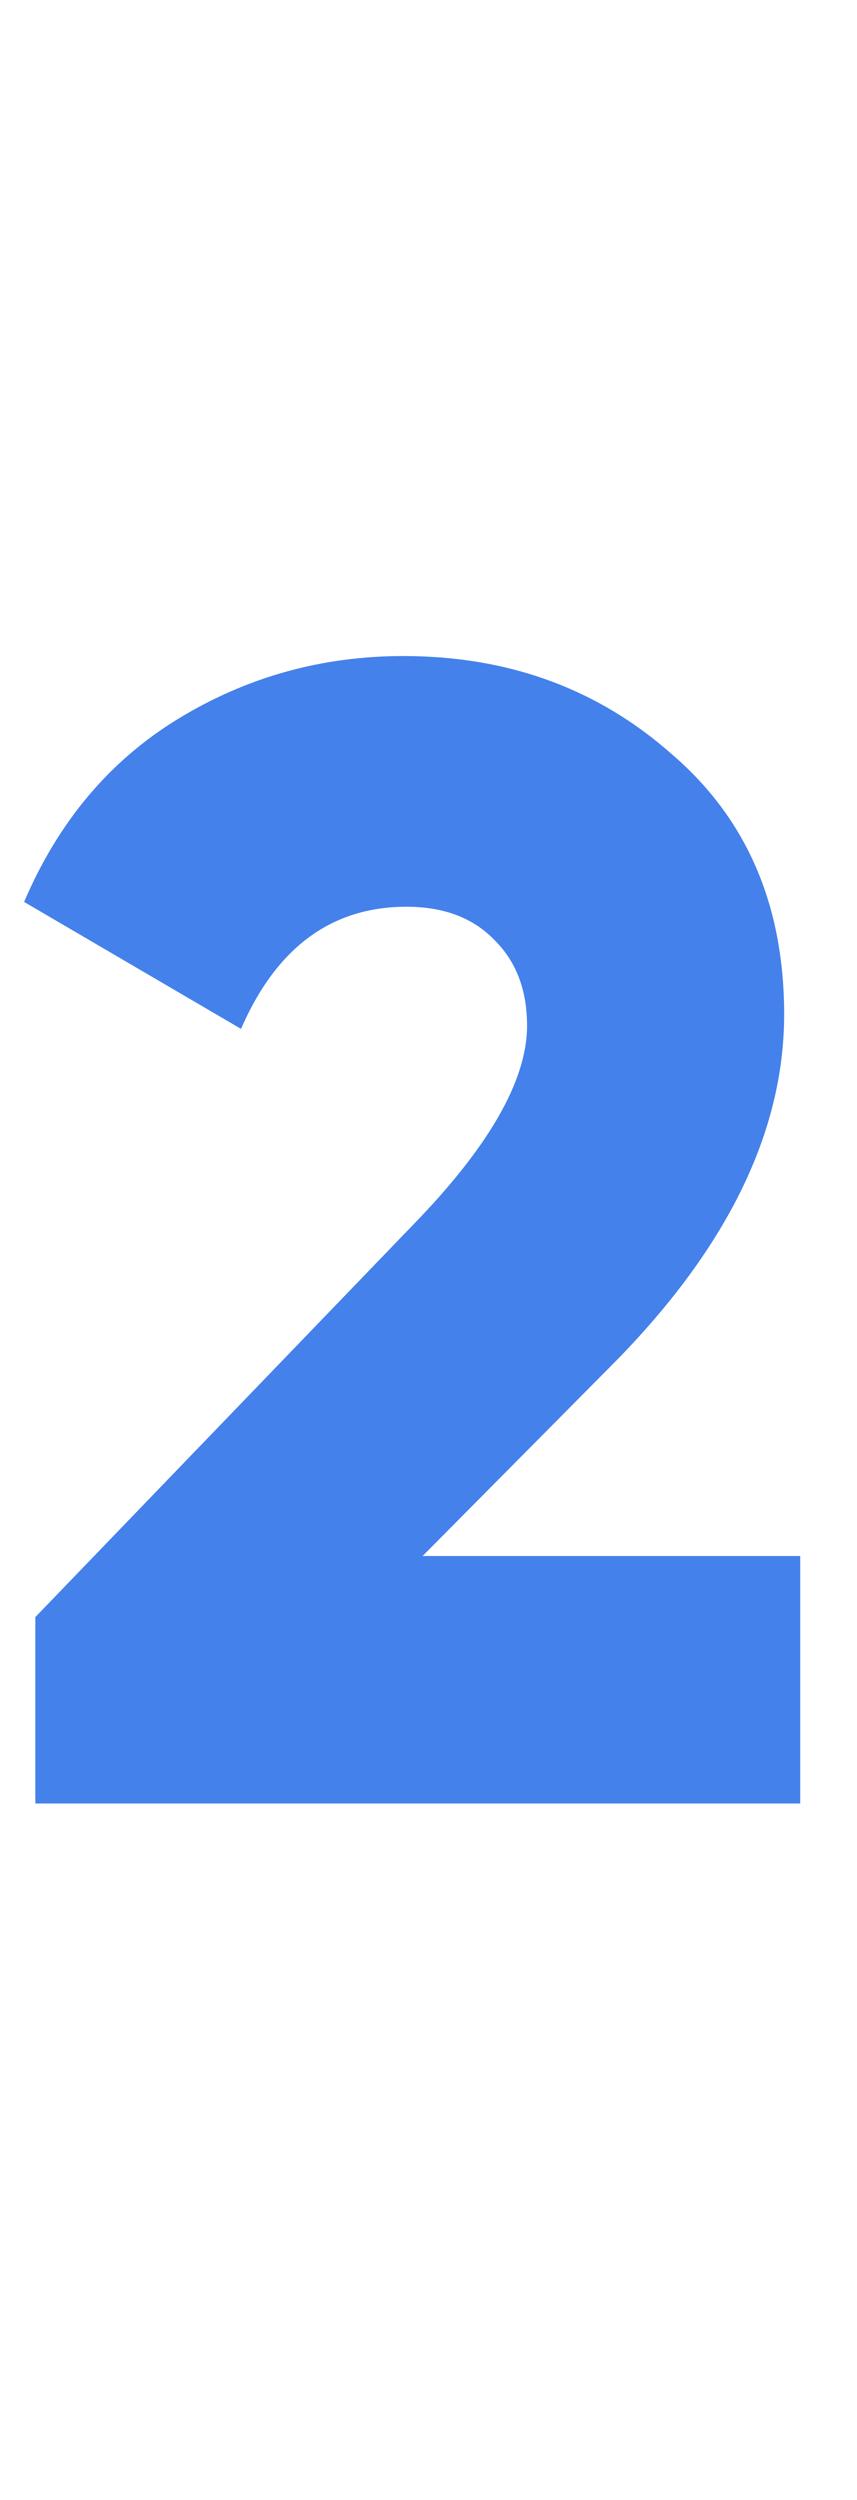 <?xml version="1.0" encoding="UTF-8"?> <svg xmlns="http://www.w3.org/2000/svg" width="48" height="140" viewBox="0 0 48 140" fill="none"><path d="M1.98 101V90.56L23.13 68.6C27.39 64.22 29.52 60.5 29.52 57.44C29.52 55.46 28.92 53.87 27.72 52.67C26.52 51.41 24.87 50.78 22.77 50.78C18.57 50.78 15.48 53.06 13.5 57.62L1.35 50.51C3.27 46.01 6.15 42.59 9.99 40.25C13.83 37.91 18.03 36.74 22.59 36.74C28.47 36.74 33.48 38.57 37.62 42.23C41.82 45.83 43.92 50.69 43.92 56.81C43.92 63.47 40.65 70.07 34.11 76.61L23.67 87.14H44.82V101H1.98Z" fill="#4481EB"></path></svg> 